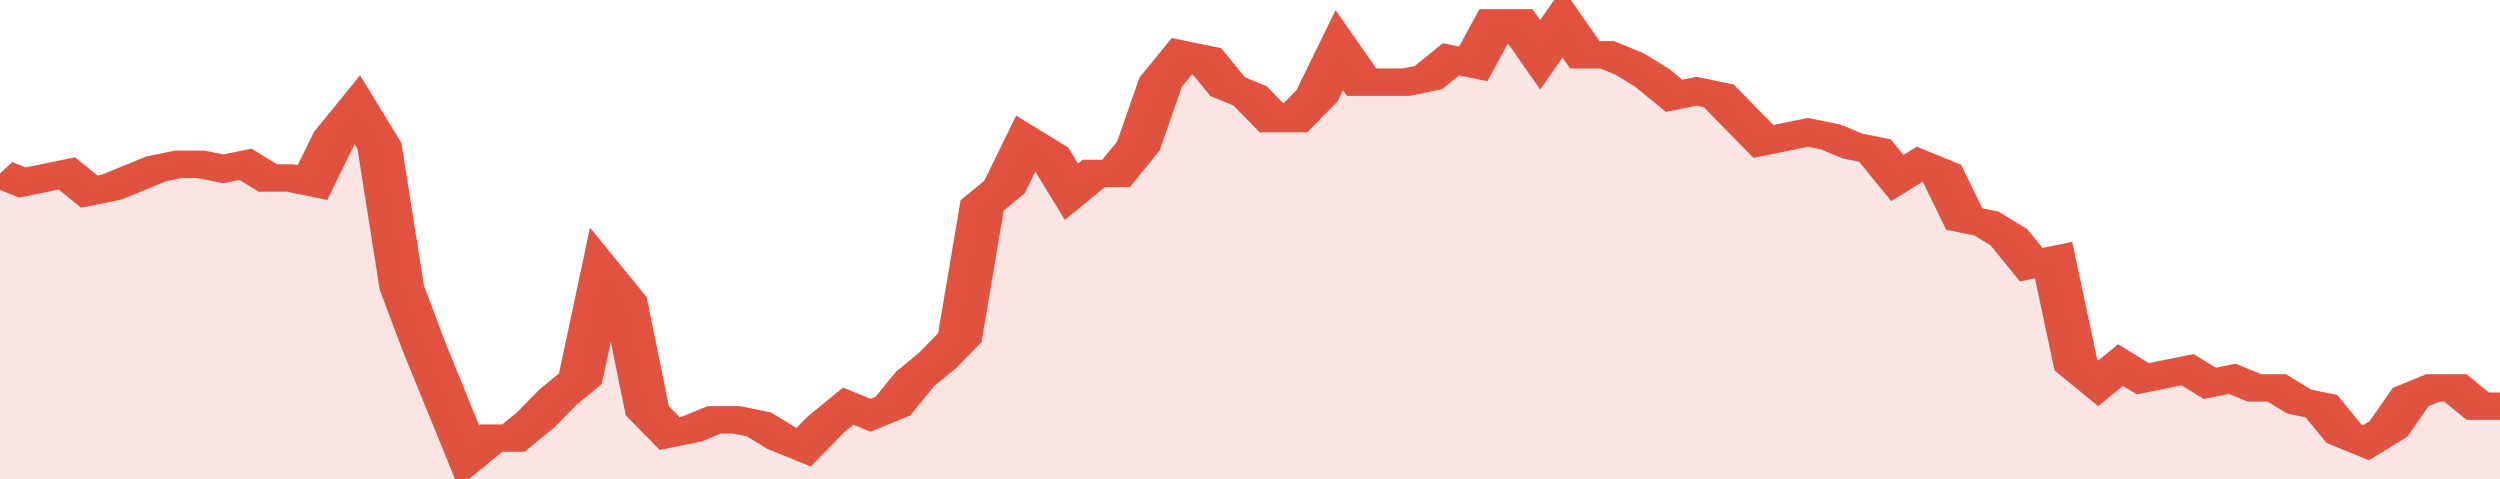 <svg xmlns="http://www.w3.org/2000/svg" viewBox="0 0 336 105" width="120" height="23" preserveAspectRatio="none">
				 <polyline fill="none" stroke="#E15241" stroke-width="6" points="0, 38 3, 40 6, 39 9, 38 12, 42 15, 41 18, 39 21, 37 24, 36 27, 36 30, 37 33, 36 36, 39 39, 39 42, 40 45, 30 48, 24 51, 32 54, 63 57, 76 60, 88 63, 100 66, 96 69, 96 72, 92 75, 87 78, 83 81, 60 84, 66 87, 90 90, 95 93, 94 96, 92 99, 92 102, 93 105, 96 108, 98 111, 93 114, 89 117, 91 120, 89 123, 83 126, 79 129, 74 132, 45 135, 41 138, 31 141, 34 144, 42 147, 38 150, 38 153, 32 156, 18 159, 12 162, 13 165, 19 168, 21 171, 26 174, 26 177, 21 180, 11 183, 18 186, 18 189, 18 192, 17 195, 13 198, 14 201, 5 204, 5 207, 12 210, 5 213, 12 216, 12 219, 14 222, 17 225, 21 228, 20 231, 21 234, 26 237, 31 240, 30 243, 29 246, 30 249, 32 252, 33 255, 39 258, 36 261, 38 264, 48 267, 49 270, 52 273, 58 276, 57 279, 80 282, 84 285, 80 288, 83 291, 82 294, 81 297, 84 300, 83 303, 85 306, 85 309, 88 312, 89 315, 95 318, 97 321, 94 324, 87 327, 85 330, 85 333, 89 336, 89 336, 89 "> </polyline>
				 <polygon fill="#E15241" opacity="0.15" points="0, 105 0, 38 3, 40 6, 39 9, 38 12, 42 15, 41 18, 39 21, 37 24, 36 27, 36 30, 37 33, 36 36, 39 39, 39 42, 40 45, 30 48, 24 51, 32 54, 63 57, 76 60, 88 63, 100 66, 96 69, 96 72, 92 75, 87 78, 83 81, 60 84, 66 87, 90 90, 95 93, 94 96, 92 99, 92 102, 93 105, 96 108, 98 111, 93 114, 89 117, 91 120, 89 123, 83 126, 79 129, 74 132, 45 135, 41 138, 31 141, 34 144, 42 147, 38 150, 38 153, 32 156, 18 159, 12 162, 13 165, 19 168, 21 171, 26 174, 26 177, 21 180, 11 183, 18 186, 18 189, 18 192, 17 195, 13 198, 14 201, 5 204, 5 207, 12 210, 5 213, 12 216, 12 219, 14 222, 17 225, 21 228, 20 231, 21 234, 26 237, 31 240, 30 243, 29 246, 30 249, 32 252, 33 255, 39 258, 36 261, 38 264, 48 267, 49 270, 52 273, 58 276, 57 279, 80 282, 84 285, 80 288, 83 291, 82 294, 81 297, 84 300, 83 303, 85 306, 85 309, 88 312, 89 315, 95 318, 97 321, 94 324, 87 327, 85 330, 85 333, 89 336, 89 336, 105 "></polygon>
			</svg>